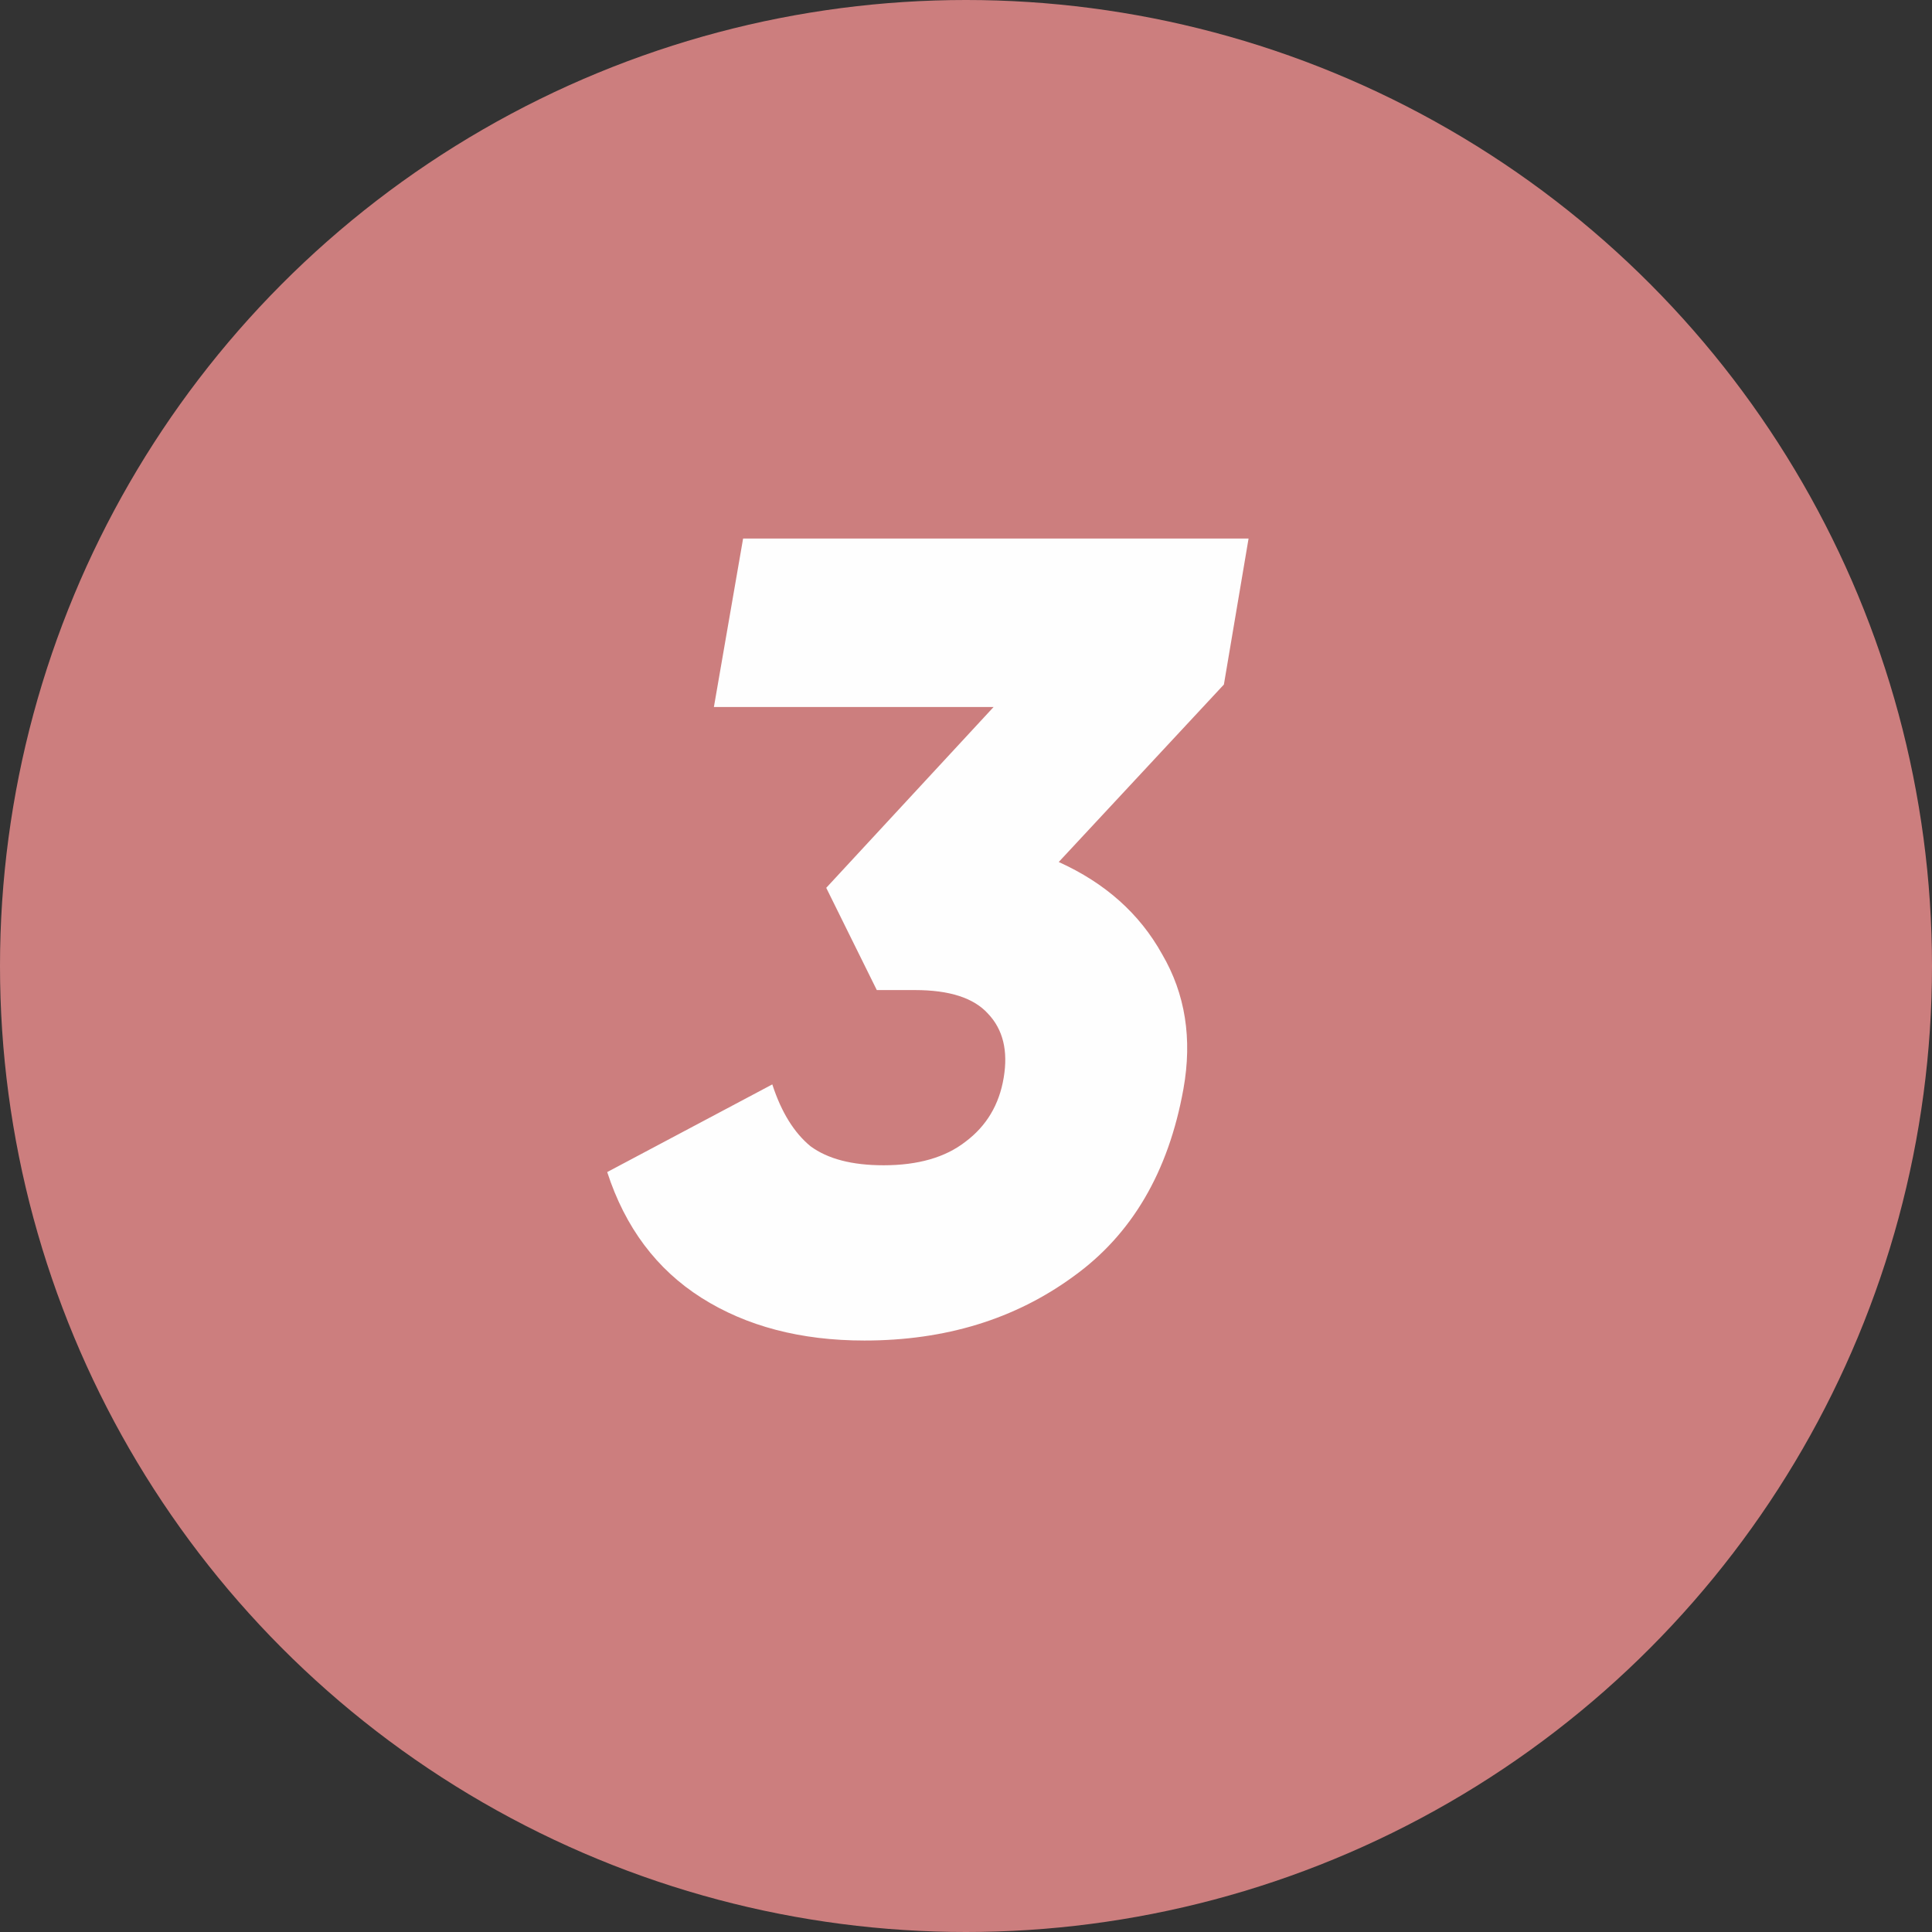 <?xml version="1.0" encoding="UTF-8"?> <svg xmlns="http://www.w3.org/2000/svg" width="35" height="35" viewBox="0 0 35 35" fill="none"><rect x="0" y="0" width="35" height="35" fill="#333333" stroke="none"/> <circle cx="17.5" cy="17.5" r="17.5" fill="#CC7E7E"></circle> <path d="M13.462 9.756H22.619L22.172 12.401L19.18 15.616C20.021 15.996 20.645 16.552 21.052 17.285C21.473 18.004 21.602 18.818 21.439 19.727C21.168 21.233 20.503 22.365 19.445 23.125C18.387 23.898 17.125 24.285 15.66 24.285C14.507 24.285 13.523 24.027 12.709 23.512C11.895 22.996 11.326 22.236 11 21.233L13.991 19.645C14.154 20.147 14.385 20.52 14.683 20.765C14.995 20.995 15.436 21.11 16.006 21.11C16.63 21.11 17.125 20.968 17.491 20.683C17.871 20.398 18.102 20.012 18.183 19.523C18.265 19.035 18.17 18.648 17.898 18.363C17.64 18.078 17.2 17.936 16.576 17.936H15.884L14.968 16.084L18 12.808H12.933L13.462 9.756Z" fill="#FEFEFE"></path> </svg> 